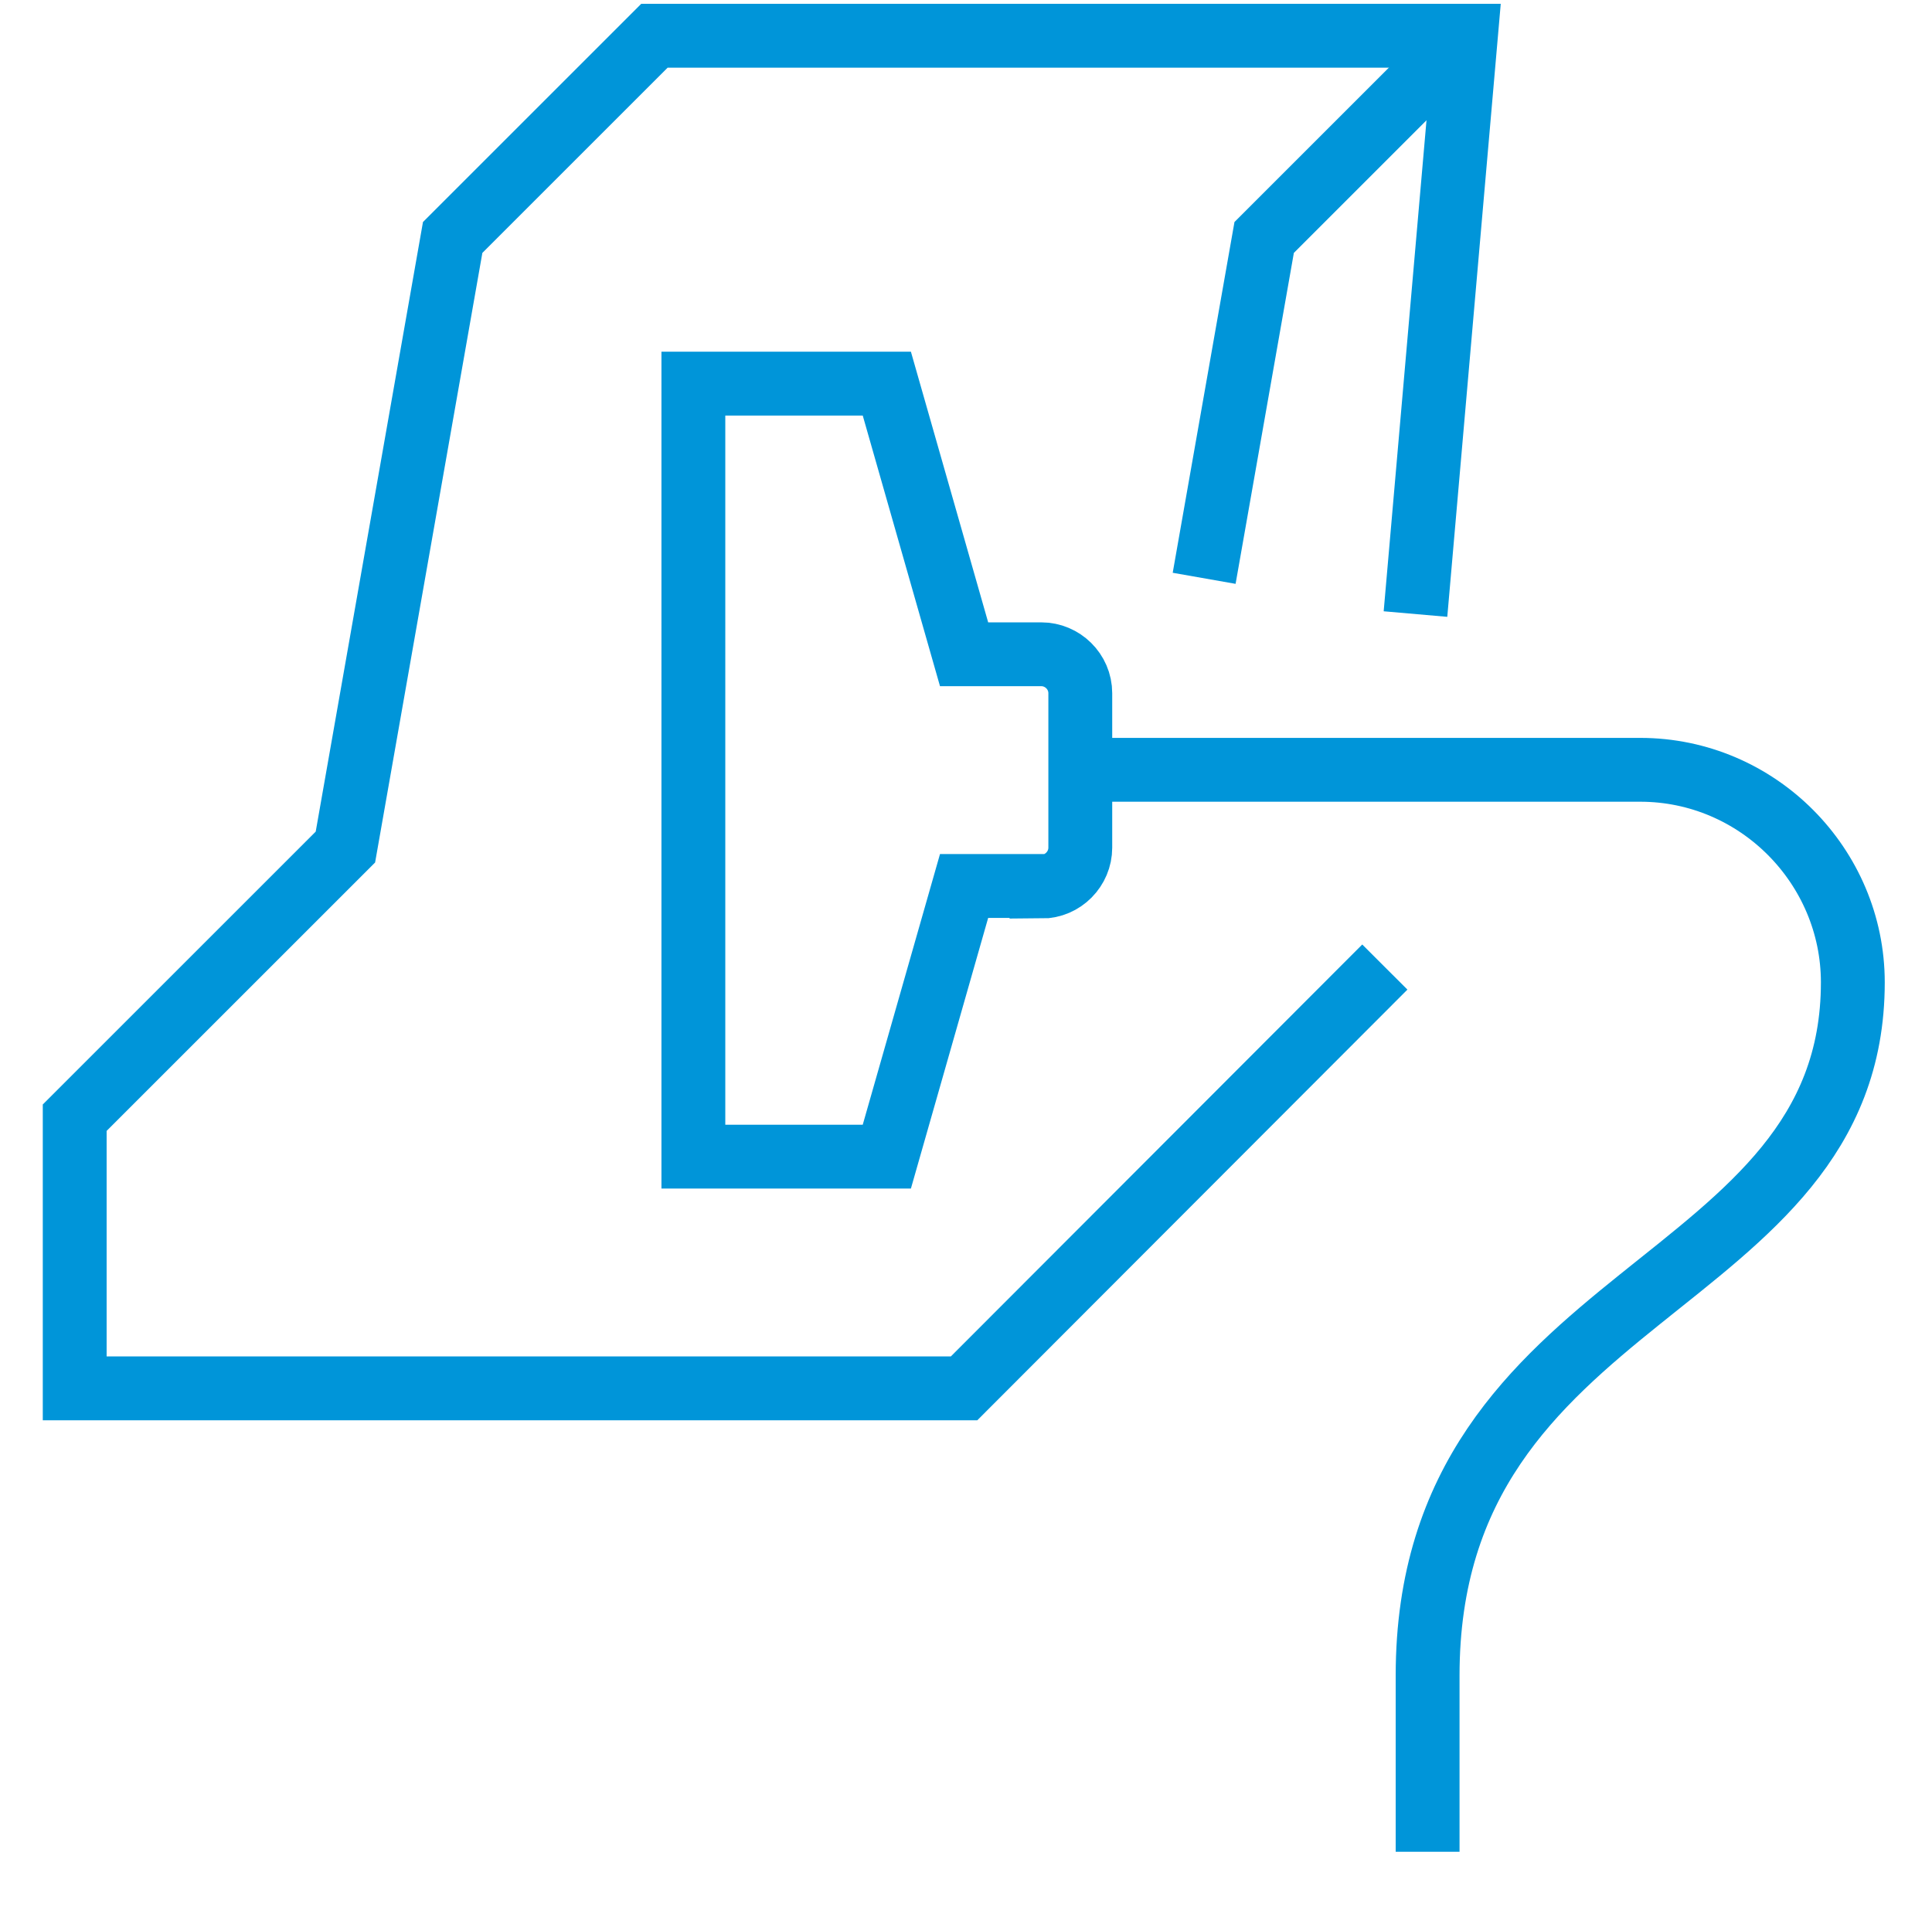 <?xml version="1.0" encoding="UTF-8"?> <svg xmlns="http://www.w3.org/2000/svg" id="1808711543" viewBox="0 0 30.26 29.97" class="svg u_1808711543" data-icon-custom="true" data-icon-name="ccoating-icon.svg" data-hover-effect="zoomout"><defs><style>.cls-1-1614529754{fill:none;stroke:#0095d9;stroke-miterlimit:10;}</style></defs><polyline class="cls-1-1614529754" points="21.69 15.15 15.1 21.75 1.17 21.75 1.17 17.51 5.41 13.27 7.09 3.72 10.25 .56 22.96 .56 22.17 9.62"></polyline><polyline class="cls-1-1614529754" points="18.86 9.06 19.8 3.72 22.96 .56"></polyline><path class="cls-1-1614529754" d="m16.31,13.88h-1.21l-1.21,4.24h-3.03V6.01h3.03l1.21,4.24h1.21c.33,0,.61.27.61.61v2.42c0,.33-.27.61-.61.61Z"></path><path class="cls-1-1614529754" d="m16.91,12.06h8.78c1.84,0,3.33,1.51,3.33,3.33,0,4.88-6.66,4.73-6.66,10.86v2.76"></path></svg> 